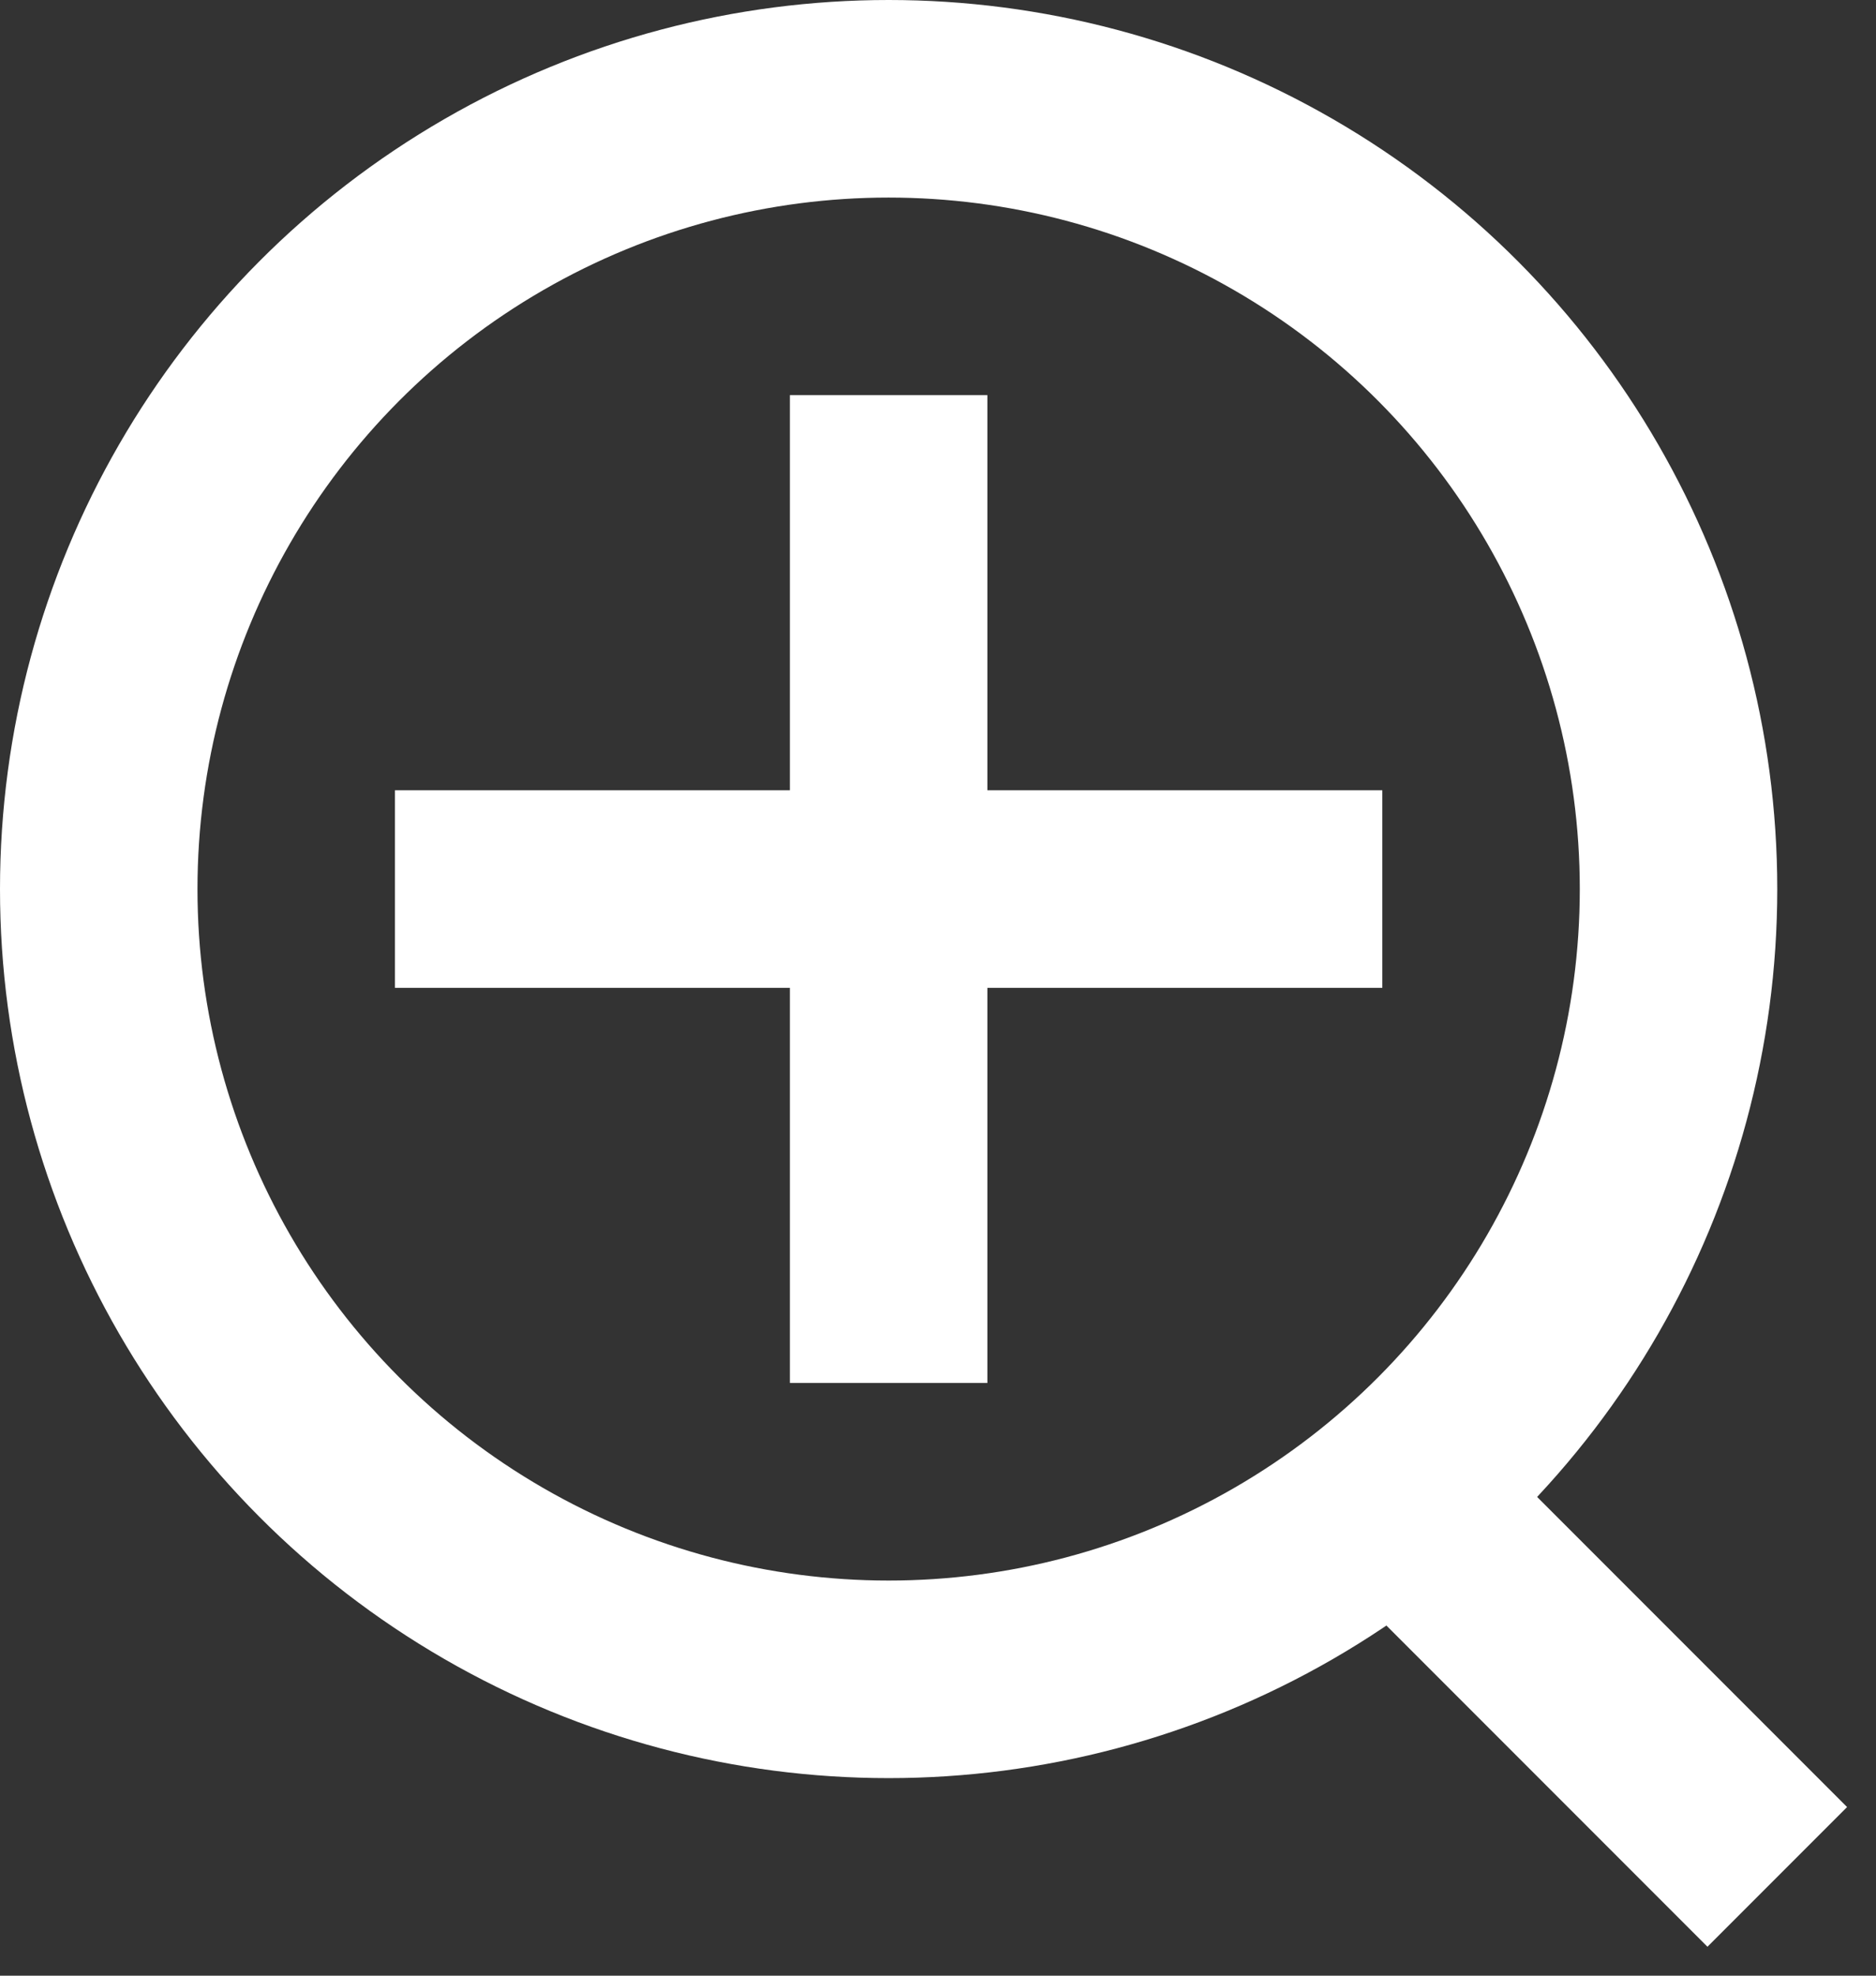 <svg width="19" height="20" viewBox="0 0 19 20" fill="none" xmlns="http://www.w3.org/2000/svg">
<rect x="0" y="0" width="19" height="20" fill="#333333" stroke="none"/>
<g id="UI/enlarge">
<circle id="Ellipse 11" cx="9" cy="9" r="8" stroke="white" stroke-width="2"/>
<path id="Line 1" d="M14 15L18 19" stroke="white" stroke-width="2"/>
<path id="Line 2" d="M4 9L14 9" stroke="white" stroke-width="2"/>
<path id="Line 3" d="M9 4L9 14" stroke="white" stroke-width="2"/>
</g>
</svg>
